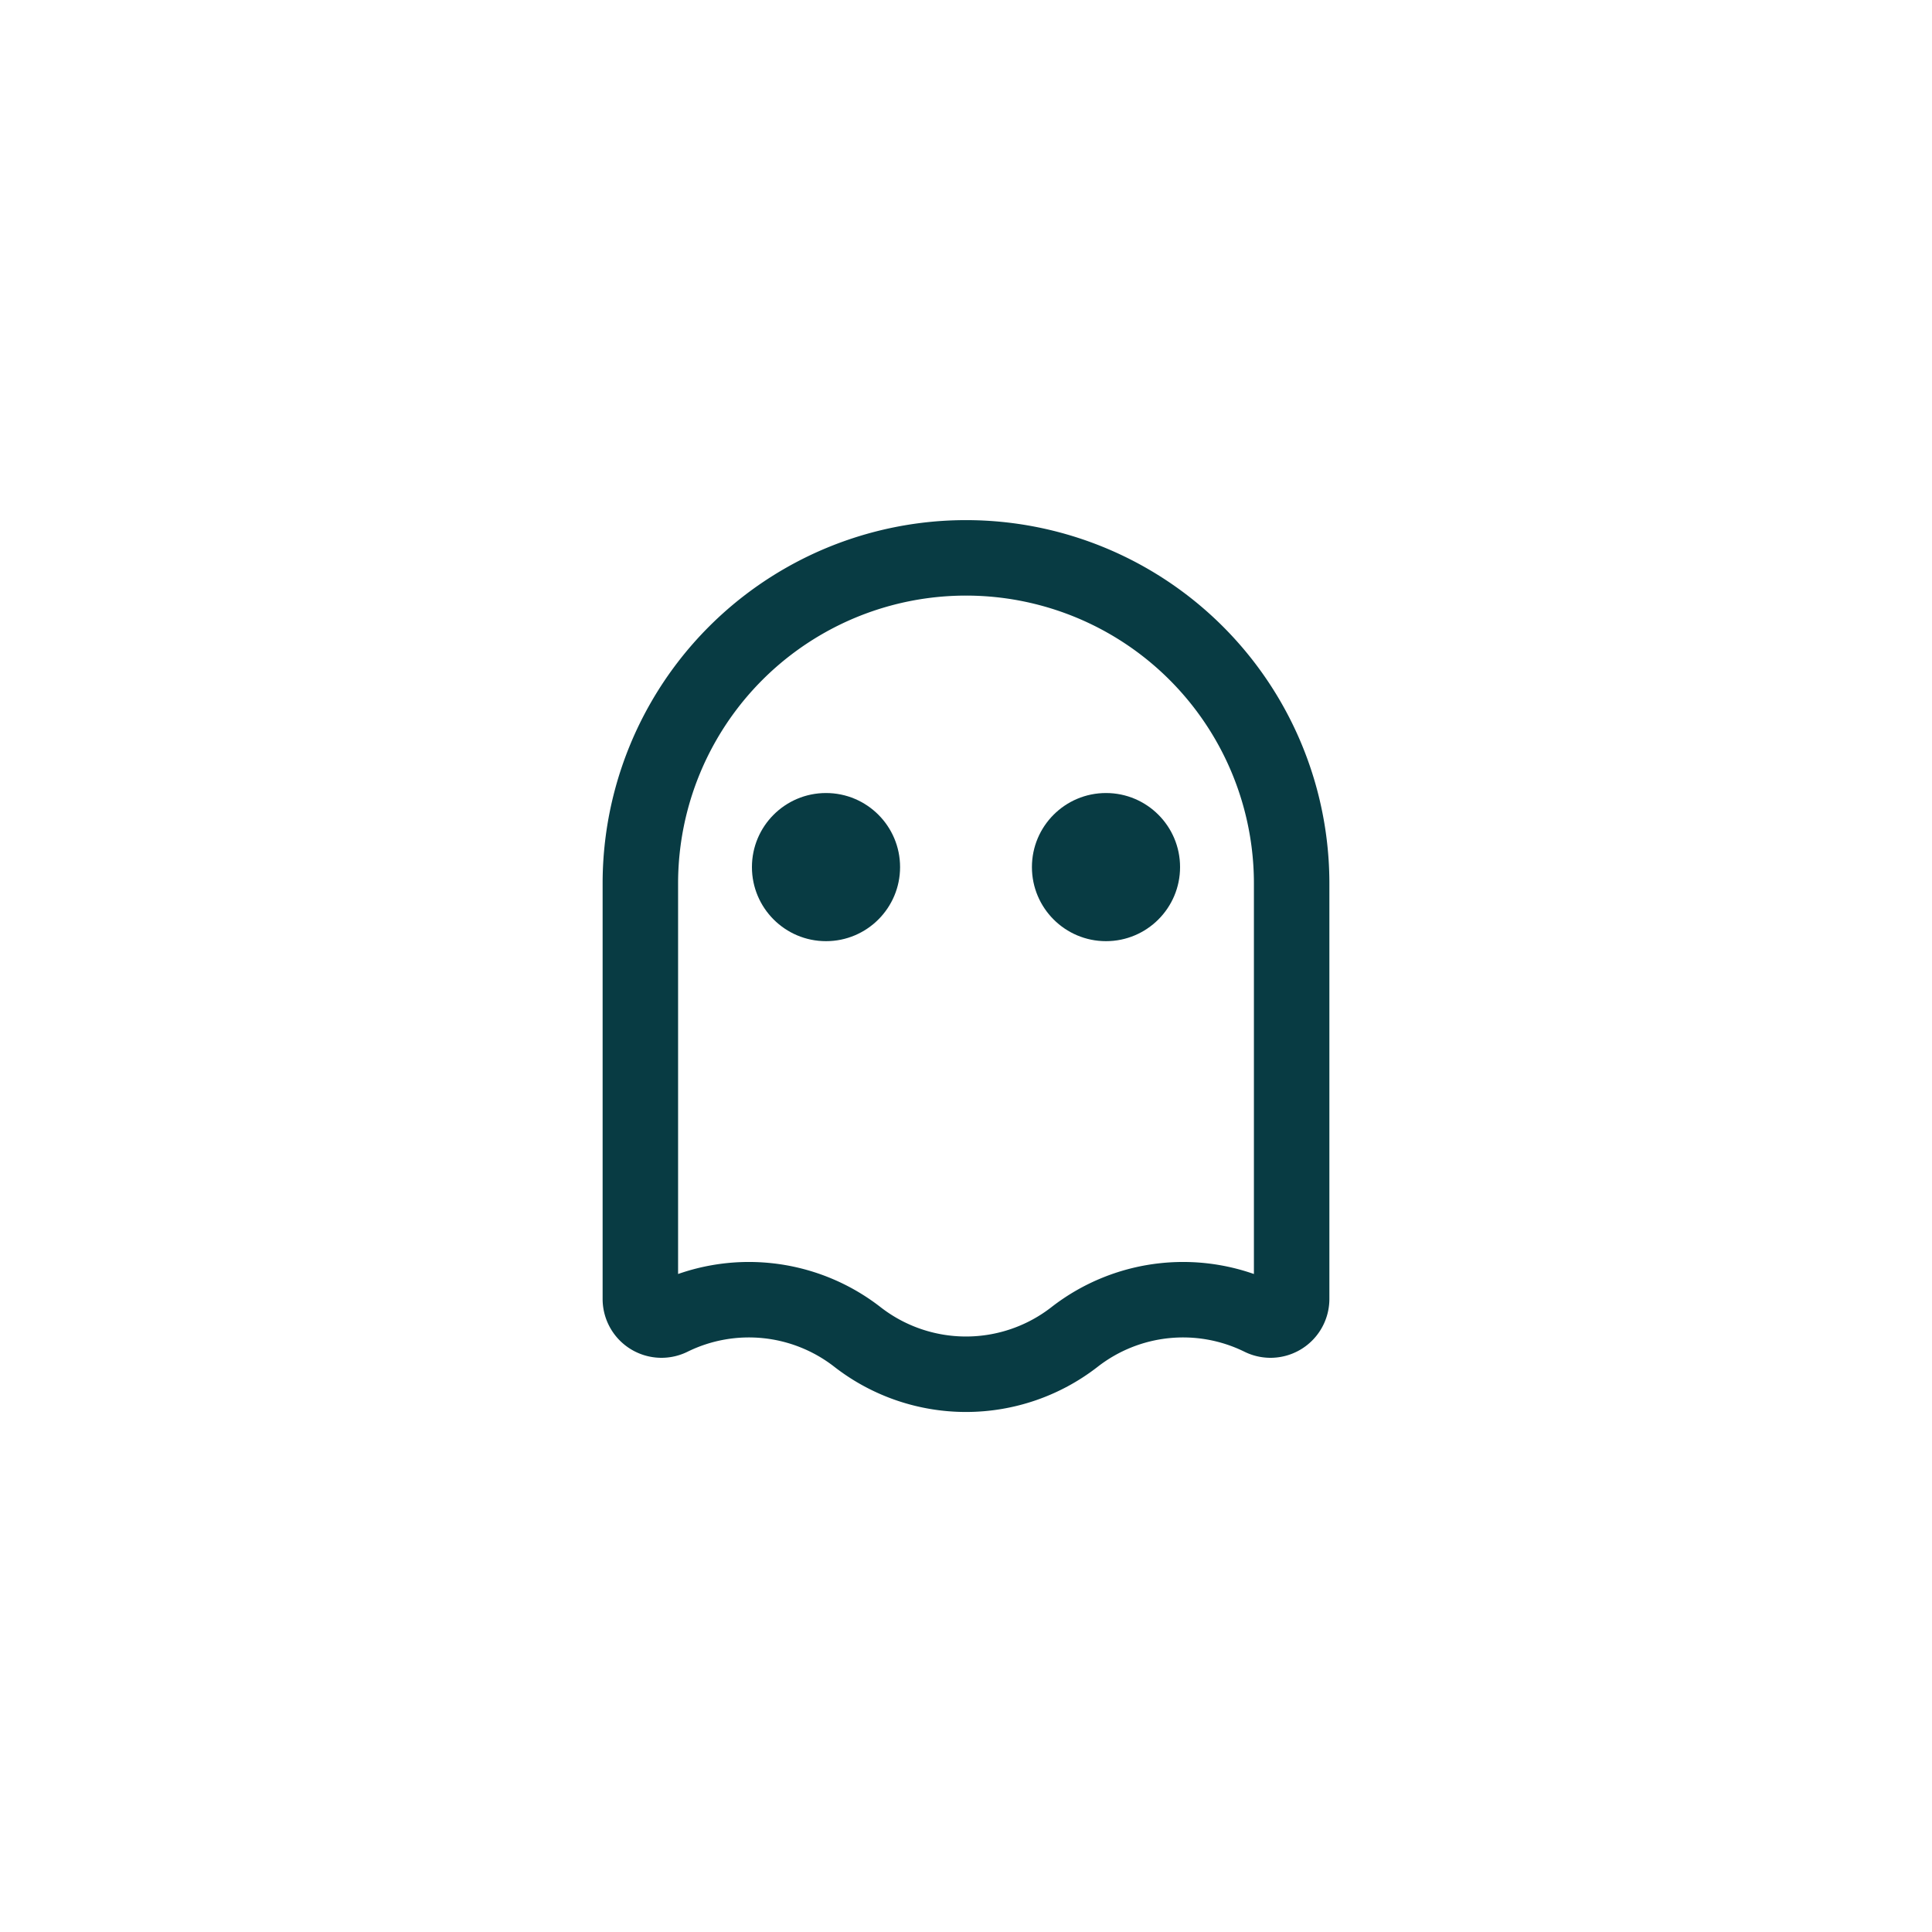 <?xml version="1.0" ?><!-- Uploaded to: SVG Repo, www.svgrepo.com, Generator: SVG Repo Mixer Tools -->
<svg width="800px" height="800px" viewBox="0 0 512 512" data-name="Layer 1" id="Layer_1" xmlns="http://www.w3.org/2000/svg"><defs><style>.cls-1{fill:none;stroke:#083b43;stroke-linecap:round;stroke-linejoin:round;stroke-width:20px;}.cls-2{fill:#083b43;}</style></defs><title/><path class="cls-1" d="M169.7,344.23a5.6,5.6,0,0,0,8.13,5,46.82,46.82,0,0,1,49.4,5.08h0a46.84,46.84,0,0,0,57.54,0h0a46.82,46.82,0,0,1,49.4-5.08,5.6,5.6,0,0,0,8.13-5V234.13A86.29,86.29,0,0,0,256,147.84h0a86.29,86.29,0,0,0-86.3,86.29Z"/><circle class="cls-2" cx="218.9" cy="229.79" r="19.63"/><circle class="cls-2" cx="293.1" cy="229.79" r="19.63"/></svg>